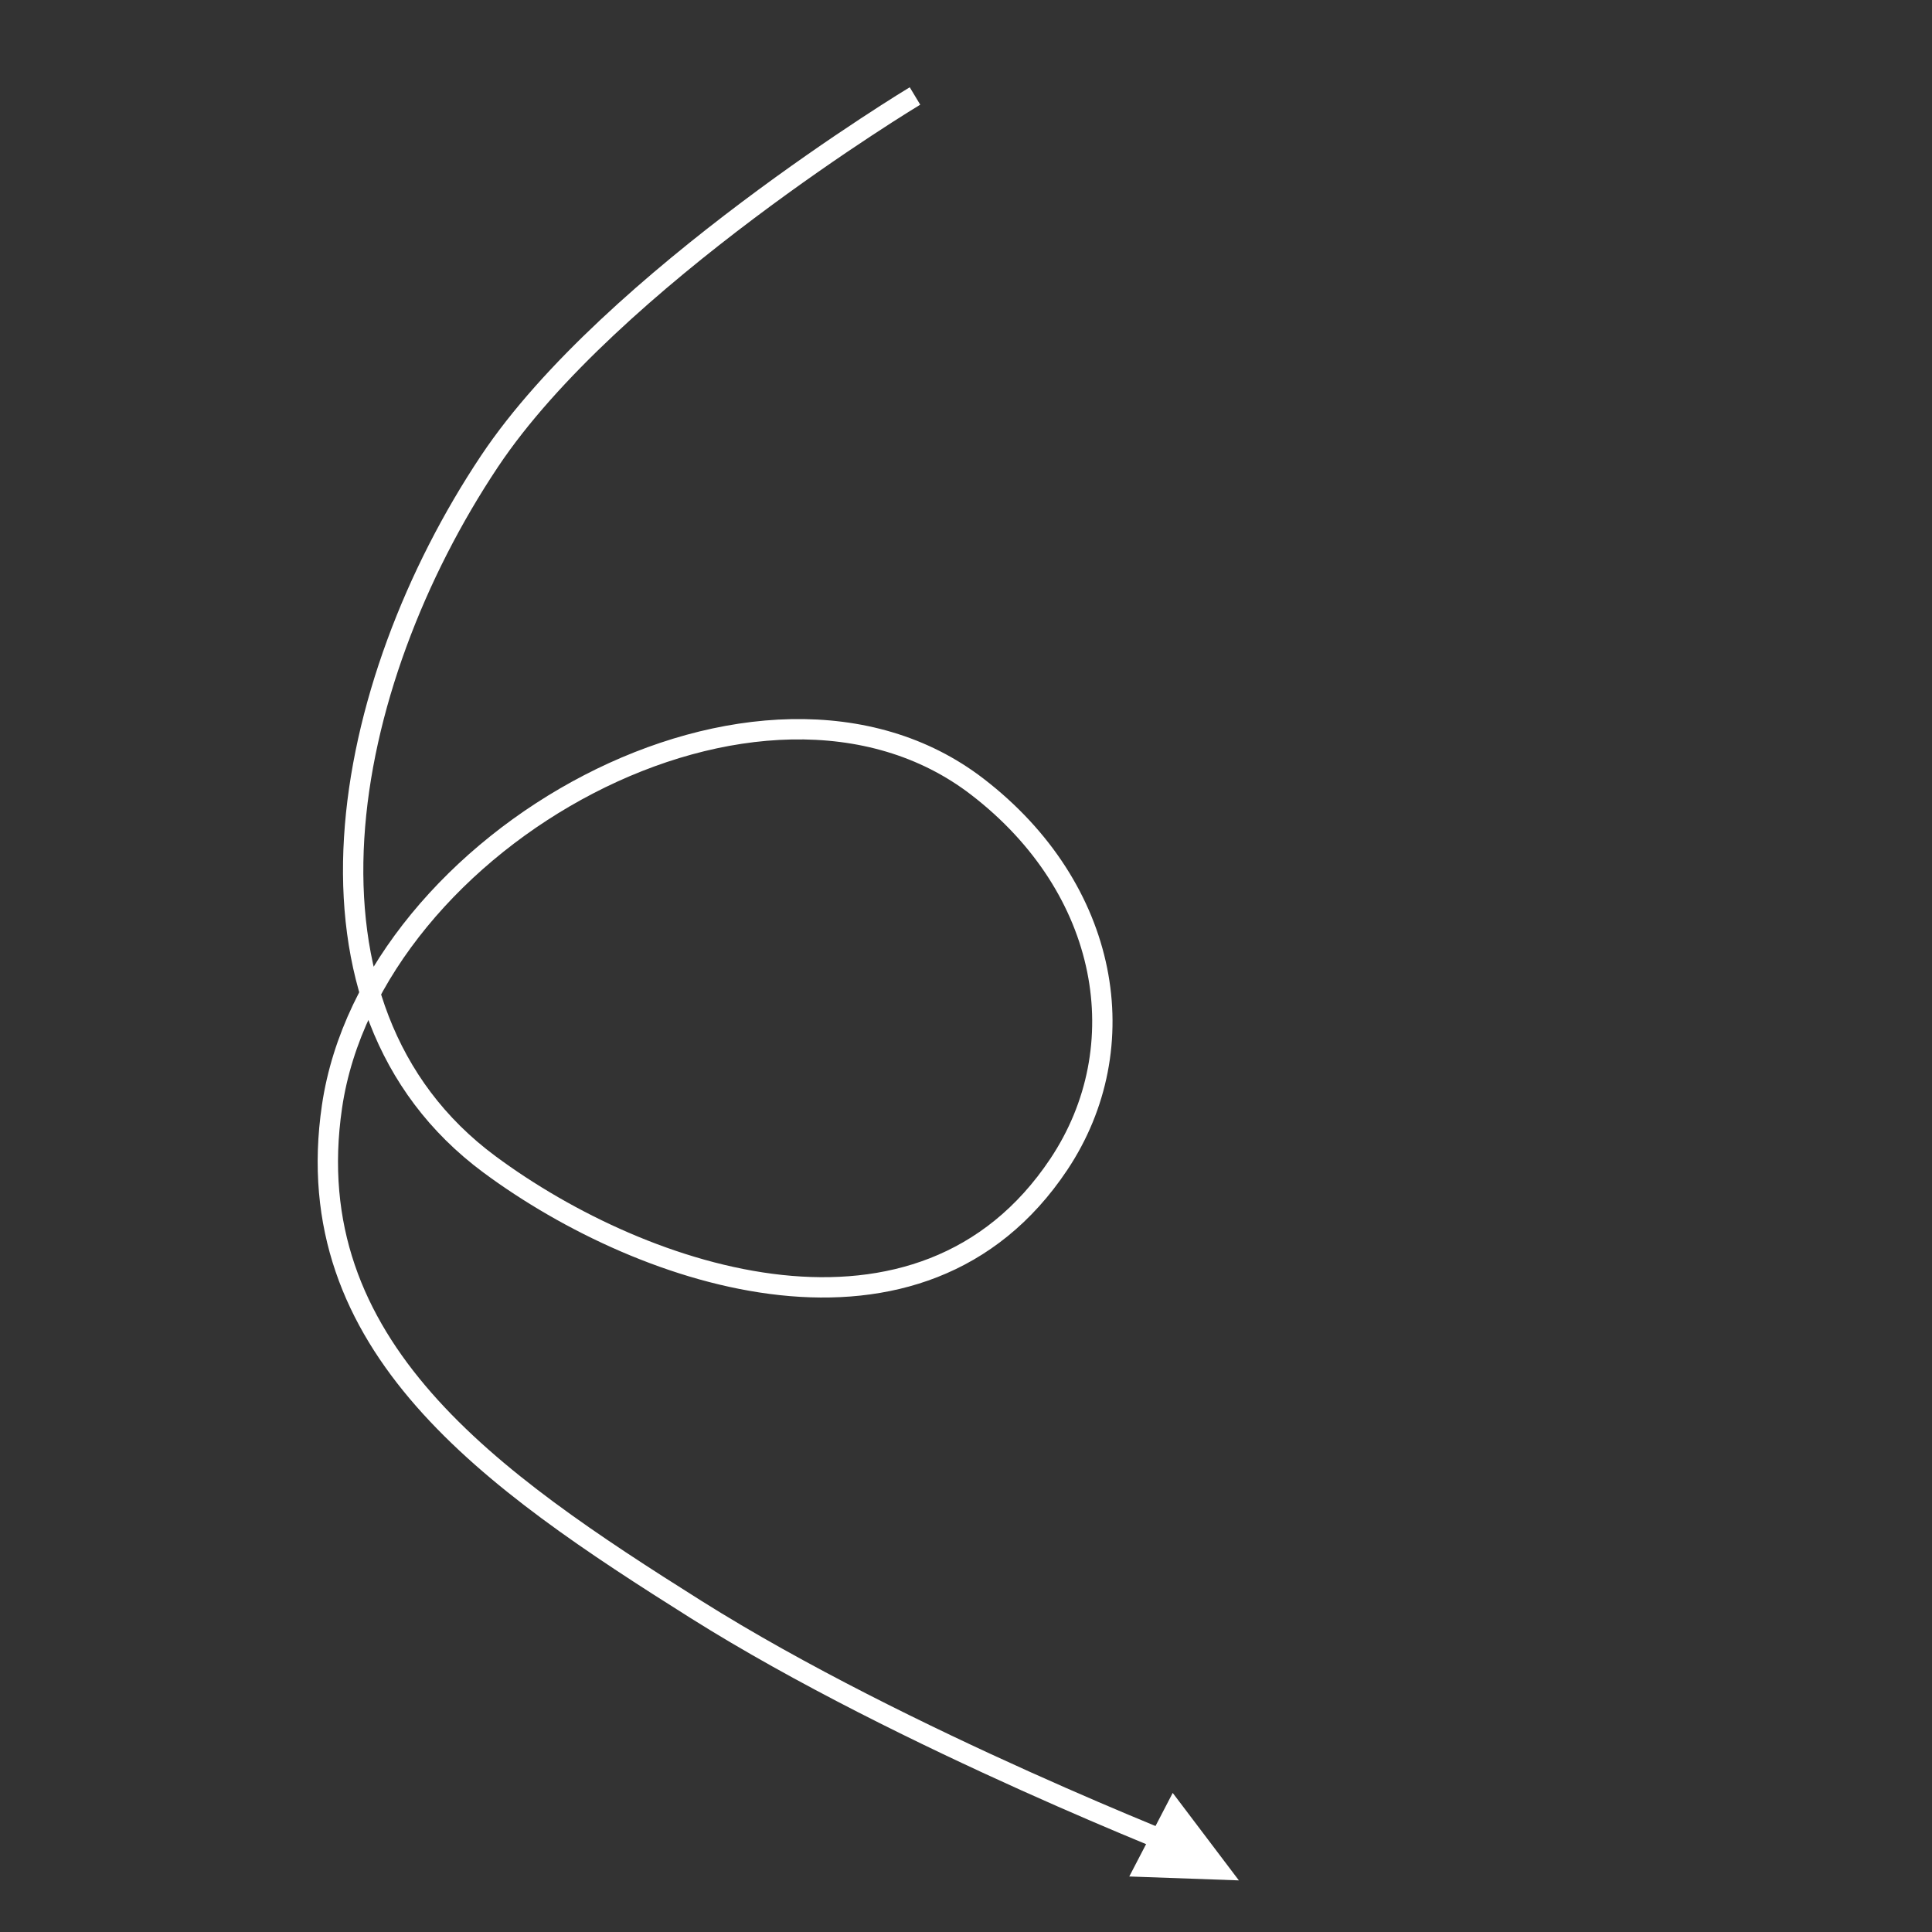 <?xml version="1.0" encoding="UTF-8"?> <svg xmlns="http://www.w3.org/2000/svg" width="190" height="190" viewBox="0 0 190 190" fill="none"><rect x="0" y="0" width="190" height="190" fill="#333333" stroke="none"/> <path d="M89.983 9.439C89.983 9.439 60.087 27.451 48.135 45.372C33.459 67.38 27.327 99.091 48.135 114.507C63.475 125.871 90.596 134.796 104.126 114.507C111.812 102.982 109.168 87.403 96.107 77.363C74.987 61.127 36.52 82.465 32.65 108.822C29.185 132.42 48.279 145.592 68.468 158.293C88.904 171.15 117.89 182.367 117.89 182.367" stroke="white" stroke-width="2"></path> <path d="M121.835 184.924L111.057 184.54L115.329 176.322L121.835 184.924Z" fill="white"></path> </svg> 